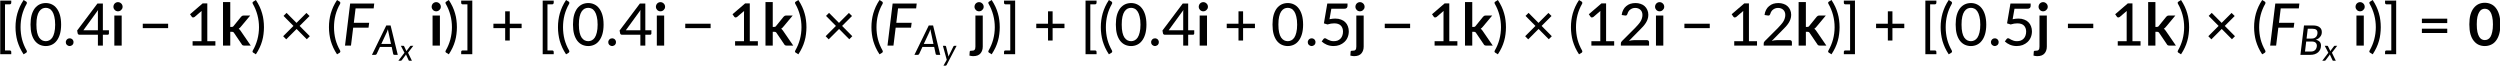<?xml version="1.0" encoding="UTF-8" standalone="no"?>
<!-- Created with Inkscape (http://www.inkscape.org/) -->

<svg
   width="1500.105mm"
   height="39.39mm"
   viewBox="0 0 1500.105 39.39"
   version="1.1"
   id="svg5"
   xml:space="preserve"
   xmlns:inkscape="http://www.inkscape.org/namespaces/inkscape"
   xmlns:sodipodi="http://sodipodi.sourceforge.net/DTD/sodipodi-0.dtd"
   xmlns:xlink="http://www.w3.org/1999/xlink"
   xmlns="http://www.w3.org/2000/svg"
   xmlns:svg="http://www.w3.org/2000/svg"><sodipodi:namedview
     id="namedview7"
     pagecolor="#ffffff"
     bordercolor="#000000"
     borderopacity="0.25"
     inkscape:showpageshadow="2"
     inkscape:pageopacity="0.0"
     inkscape:pagecheckerboard="0"
     inkscape:deskcolor="#d1d1d1"
     inkscape:document-units="mm"
     showgrid="false" /><defs
     id="defs2"><g
       id="g1755"><g
         id="glyph-0-0-5"><path
           d="M 1.234,-5.703 C 1.316,-5.773 1.406,-5.844 1.5,-5.906 c 0.102,-0.062 0.211,-0.113 0.328,-0.156 0.113,-0.051 0.238,-0.086 0.375,-0.109 0.133,-0.031 0.281,-0.047 0.438,-0.047 0.207,0 0.398,0.031 0.578,0.094 0.176,0.055 0.328,0.137 0.453,0.25 0.125,0.105 0.219,0.234 0.281,0.391 0.07,0.148 0.109,0.32 0.109,0.516 0,0.18 -0.027,0.336 -0.078,0.469 -0.055,0.125 -0.117,0.242 -0.188,0.344 -0.074,0.094 -0.156,0.18 -0.25,0.25 -0.086,0.074 -0.168,0.141 -0.25,0.203 -0.074,0.062 -0.141,0.125 -0.203,0.188 -0.055,0.062 -0.09,0.133 -0.109,0.203 L 2.906,-2.797 H 2.234 l -0.062,-0.594 C 2.148,-3.504 2.16,-3.602 2.203,-3.688 2.242,-3.77 2.301,-3.848 2.375,-3.922 2.457,-3.992 2.539,-4.062 2.625,-4.125 c 0.094,-0.062 0.176,-0.129 0.25,-0.203 0.082,-0.082 0.148,-0.164 0.203,-0.25 0.051,-0.094 0.078,-0.207 0.078,-0.344 0,-0.156 -0.059,-0.273 -0.172,-0.359 -0.105,-0.094 -0.25,-0.141 -0.438,-0.141 -0.125,0 -0.234,0.016 -0.328,0.047 -0.094,0.023 -0.172,0.047 -0.234,0.078 -0.062,0.031 -0.121,0.062 -0.172,0.094 -0.043,0.031 -0.086,0.047 -0.125,0.047 -0.086,0 -0.152,-0.039 -0.203,-0.125 z m 0.719,4.219 c 0,-0.082 0.016,-0.156 0.047,-0.219 0.031,-0.07 0.07,-0.133 0.125,-0.188 0.051,-0.062 0.109,-0.102 0.172,-0.125 0.07,-0.031 0.148,-0.047 0.234,-0.047 0.082,0 0.156,0.016 0.219,0.047 0.07,0.023 0.133,0.062 0.188,0.125 0.051,0.055 0.094,0.117 0.125,0.188 0.031,0.062 0.047,0.137 0.047,0.219 0,0.086 -0.016,0.164 -0.047,0.234 -0.031,0.074 -0.074,0.137 -0.125,0.188 -0.055,0.055 -0.117,0.094 -0.188,0.125 -0.062,0.023 -0.137,0.031 -0.219,0.031 -0.086,0 -0.164,-0.008 -0.234,-0.031 C 2.234,-0.969 2.176,-1.008 2.125,-1.062 2.07,-1.113 2.031,-1.176 2,-1.25 1.969,-1.32 1.953,-1.398 1.953,-1.484 Z M 0.219,-7.156 H 5.125 V 0 H 0.219 Z m 0.266,6.859 H 4.812 V -6.875 H 0.484 Z m 0,0"
           id="path1671" /></g><g
         id="glyph-0-1-99"><path
           d="m 1.703,-7.016 v 7.844 H 2.5 c 0.082,0 0.145,0.02 0.188,0.062 0.051,0.051 0.078,0.113 0.078,0.188 V 1.469 h -1.875 v -9.125 h 1.875 v 0.375 c 0,0.074 -0.027,0.137 -0.078,0.188 C 2.645,-7.039 2.582,-7.016 2.5,-7.016 Z m 0,0"
           id="path1674" /></g><g
         id="glyph-0-2-2"><path
           d="m 1.281,-3.125 c 0,0.699 0.082,1.387 0.25,2.062 0.176,0.668 0.438,1.297 0.781,1.891 0.051,0.102 0.062,0.188 0.031,0.25 C 2.32,1.141 2.285,1.188 2.234,1.219 l -0.438,0.266 c -0.25,-0.375 -0.465,-0.758 -0.641,-1.141 -0.168,-0.375 -0.309,-0.75 -0.422,-1.125 C 0.629,-1.164 0.551,-1.551 0.5,-1.938 0.445,-2.32 0.422,-2.719 0.422,-3.125 0.422,-3.539 0.445,-3.941 0.5,-4.328 0.551,-4.711 0.629,-5.094 0.734,-5.469 0.848,-5.852 0.988,-6.234 1.156,-6.609 1.332,-6.992 1.547,-7.375 1.797,-7.75 l 0.438,0.266 c 0.051,0.031 0.086,0.078 0.109,0.141 0.031,0.062 0.02,0.148 -0.031,0.25 C 1.969,-6.5 1.707,-5.863 1.531,-5.188 c -0.168,0.668 -0.25,1.355 -0.25,2.062 z m 0,0"
           id="path1677" /></g><g
         id="glyph-0-3-9"><path
           d="m 5.5,-3.578 c 0,0.625 -0.07,1.168 -0.203,1.625 -0.137,0.461 -0.324,0.84 -0.562,1.141 -0.23,0.305 -0.508,0.527 -0.828,0.672 -0.312,0.145 -0.652,0.219 -1.016,0.219 -0.367,0 -0.711,-0.074 -1.031,-0.219 C 1.547,-0.285 1.27,-0.508 1.031,-0.812 0.801,-1.113 0.617,-1.492 0.484,-1.953 c -0.125,-0.457 -0.188,-1 -0.188,-1.625 0,-0.625 0.062,-1.164 0.188,-1.625 0.133,-0.457 0.316,-0.836 0.547,-1.141 0.238,-0.301 0.516,-0.523 0.828,-0.672 0.32,-0.145 0.664,-0.219 1.031,-0.219 0.363,0 0.703,0.074 1.016,0.219 0.32,0.148 0.598,0.371 0.828,0.672 0.238,0.305 0.426,0.684 0.562,1.141 0.133,0.461 0.203,1 0.203,1.625 z m -1.016,0 c 0,-0.539 -0.047,-0.988 -0.141,-1.344 C 4.258,-5.285 4.145,-5.578 4,-5.797 3.852,-6.023 3.68,-6.188 3.484,-6.281 3.297,-6.375 3.098,-6.422 2.891,-6.422 c -0.211,0 -0.414,0.047 -0.609,0.141 -0.188,0.094 -0.359,0.258 -0.516,0.484 -0.148,0.219 -0.262,0.512 -0.344,0.875 -0.086,0.355 -0.125,0.805 -0.125,1.344 0,0.543 0.039,0.996 0.125,1.359 0.082,0.355 0.195,0.641 0.344,0.859 0.156,0.219 0.328,0.375 0.516,0.469 0.195,0.094 0.398,0.141 0.609,0.141 0.207,0 0.406,-0.047 0.594,-0.141 0.195,-0.094 0.367,-0.25 0.516,-0.469 0.145,-0.219 0.258,-0.504 0.344,-0.859 0.094,-0.363 0.141,-0.816 0.141,-1.359 z m 0,0"
           id="path1680" /></g><g
         id="glyph-0-4-87"><path
           d="m 0.516,-0.578 c 0,-0.094 0.016,-0.176 0.047,-0.25 0.039,-0.082 0.086,-0.156 0.141,-0.219 0.062,-0.062 0.129,-0.109 0.203,-0.141 0.082,-0.031 0.172,-0.047 0.266,-0.047 0.094,0 0.176,0.016 0.25,0.047 0.082,0.031 0.156,0.078 0.219,0.141 0.062,0.062 0.109,0.137 0.141,0.219 0.031,0.074 0.047,0.156 0.047,0.25 0,0.094 -0.016,0.184 -0.047,0.266 -0.031,0.074 -0.078,0.141 -0.141,0.203 -0.062,0.055 -0.137,0.094 -0.219,0.125 -0.074,0.039 -0.156,0.062 -0.25,0.062 -0.094,0 -0.184,-0.023 -0.266,-0.062 -0.074,-0.031 -0.141,-0.07 -0.203,-0.125 C 0.648,-0.172 0.602,-0.238 0.562,-0.312 0.531,-0.395 0.516,-0.484 0.516,-0.578 Z m 0,0"
           id="path1683" /></g><g
         id="glyph-0-5-43"><path
           d="M 3.625,-2.609 V -5.406 c 0,-0.094 0,-0.191 0,-0.297 0.008,-0.113 0.02,-0.227 0.031,-0.344 l -2.5,3.438 z m 1.875,0 v 0.562 c 0,0.055 -0.023,0.102 -0.062,0.141 -0.031,0.043 -0.078,0.062 -0.141,0.062 H 4.469 V 0 H 3.625 V -1.844 H 0.484 c -0.074,0 -0.137,-0.02 -0.188,-0.062 C 0.242,-1.945 0.207,-2 0.188,-2.062 l -0.094,-0.5 3.453,-4.594 H 4.469 v 4.547 z m 0,0"
           id="path1686" /></g><g
         id="glyph-0-6-1"><path
           d="m 0.734,-3.719 h 4.312 v 0.75 h -4.312 z m 0,0"
           id="path1689" /></g><g
         id="glyph-0-7-7"><path
           d="M 5.094,-0.75 V 0 h -3.875 v -0.75 h 1.516 v -4.688 c 0,-0.145 0.004,-0.297 0.016,-0.453 l -1.203,1.031 c -0.055,0.031 -0.105,0.055 -0.156,0.062 -0.043,0.012 -0.086,0.016 -0.125,0.016 C 1.223,-4.789 1.188,-4.805 1.156,-4.828 1.125,-4.848 1.098,-4.875 1.078,-4.906 L 0.781,-5.328 2.922,-7.172 H 3.719 V -0.75 Z m 0,0"
           id="path1692" /></g><g
         id="glyph-0-8-5"><path
           d="m 1.406,-3.125 c 0,-0.707 -0.09,-1.395 -0.266,-2.062 C 0.961,-5.863 0.703,-6.5 0.359,-7.094 0.305,-7.195 0.289,-7.281 0.312,-7.344 0.344,-7.406 0.391,-7.453 0.453,-7.484 L 0.875,-7.75 c 0.25,0.375 0.461,0.758 0.641,1.141 0.176,0.375 0.316,0.758 0.422,1.141 0.113,0.375 0.191,0.758 0.234,1.141 C 2.223,-3.941 2.25,-3.539 2.25,-3.125 c 0,0.406 -0.027,0.805 -0.078,1.188 -0.043,0.387 -0.121,0.773 -0.234,1.156 -0.105,0.375 -0.246,0.75 -0.422,1.125 C 1.336,0.727 1.125,1.109 0.875,1.484 L 0.453,1.219 C 0.391,1.188 0.344,1.141 0.312,1.078 0.289,1.016 0.305,0.93 0.359,0.828 0.703,0.234 0.961,-0.395 1.141,-1.062 1.316,-1.738 1.406,-2.426 1.406,-3.125 Z m 0,0"
           id="path1695" /></g><g
         id="glyph-0-9-27"><path
           d="M 4.641,-1.078 2.906,-2.828 1.141,-1.062 0.625,-1.594 l 1.75,-1.75 -1.688,-1.703 0.516,-0.516 1.688,1.703 1.688,-1.688 0.531,0.516 -1.688,1.688 1.734,1.75 z m 0,0"
           id="path1698" /></g><g
         id="glyph-0-10-8"><path
           d="M 2.188,1.469 H 0.297 V 1.078 c 0,-0.074 0.02,-0.137 0.062,-0.188 0.051,-0.043 0.117,-0.062 0.203,-0.062 h 0.797 v -7.844 H 0.562 c -0.086,0 -0.152,-0.023 -0.203,-0.078 -0.043,-0.051 -0.062,-0.113 -0.062,-0.188 v -0.375 H 2.188 Z m 0,0"
           id="path1701" /></g><g
         id="glyph-0-11-17"><path
           d="M 5.297,-2.969 H 3.281 v 2.109 H 2.5 V -2.969 h -2 v -0.75 h 2 v -2.109 h 0.781 v 2.109 h 2.016 z m 0,0"
           id="path1704" /></g><g
         id="glyph-0-12-25"><path
           d="M 1.859,-4.484 C 2.223,-4.555 2.551,-4.594 2.844,-4.594 c 0.375,0 0.703,0.059 0.984,0.172 0.289,0.105 0.531,0.258 0.719,0.453 0.195,0.188 0.344,0.418 0.438,0.688 0.102,0.262 0.156,0.547 0.156,0.859 0,0.375 -0.07,0.719 -0.203,1.031 -0.125,0.305 -0.309,0.562 -0.547,0.781 C 4.16,-0.391 3.883,-0.219 3.562,-0.094 3.25,0.02 2.91,0.078 2.547,0.078 c -0.219,0 -0.43,-0.023 -0.625,-0.062 C 1.734,-0.023 1.551,-0.082 1.375,-0.156 1.207,-0.227 1.051,-0.312 0.906,-0.406 0.77,-0.5 0.645,-0.598 0.531,-0.703 l 0.297,-0.406 c 0.062,-0.094 0.145,-0.141 0.25,-0.141 0.07,0 0.148,0.027 0.234,0.078 C 1.395,-1.117 1.492,-1.062 1.609,-1 1.734,-0.938 1.875,-0.879 2.031,-0.828 2.188,-0.773 2.375,-0.75 2.594,-0.75 2.832,-0.75 3.051,-0.785 3.25,-0.859 3.445,-0.941 3.613,-1.055 3.75,-1.203 3.883,-1.348 3.984,-1.52 4.047,-1.719 4.117,-1.914 4.156,-2.133 4.156,-2.375 4.156,-2.594 4.125,-2.785 4.062,-2.953 4,-3.129 3.906,-3.281 3.781,-3.406 3.656,-3.531 3.5,-3.625 3.312,-3.688 3.125,-3.75 2.898,-3.781 2.641,-3.781 c -0.344,0 -0.719,0.062 -1.125,0.188 l -0.609,-0.188 0.578,-3.375 h 3.438 v 0.422 c 0,0.137 -0.047,0.25 -0.141,0.344 -0.086,0.086 -0.23,0.125 -0.438,0.125 H 2.172 Z m 0,0"
           id="path1707" /></g><g
         id="glyph-0-13-5"><path
           d="m 4.922,-0.922 c 0.102,0 0.18,0.031 0.234,0.094 C 5.219,-0.766 5.25,-0.688 5.25,-0.594 V 0 H 0.453 v -0.328 c 0,-0.07 0.008,-0.145 0.031,-0.219 C 0.516,-0.617 0.562,-0.688 0.625,-0.75 l 2.266,-2.266 c 0.188,-0.188 0.352,-0.367 0.5,-0.547 C 3.547,-3.738 3.676,-3.91 3.781,-4.078 3.895,-4.254 3.977,-4.438 4.031,-4.625 4.094,-4.812 4.125,-5.004 4.125,-5.203 4.125,-5.398 4.094,-5.57 4.031,-5.719 3.969,-5.875 3.879,-6 3.766,-6.094 3.66,-6.195 3.531,-6.273 3.375,-6.328 3.227,-6.379 3.066,-6.406 2.891,-6.406 c -0.168,0 -0.324,0.027 -0.469,0.078 -0.148,0.055 -0.277,0.125 -0.391,0.219 -0.117,0.086 -0.211,0.188 -0.281,0.312 C 1.676,-5.68 1.617,-5.551 1.578,-5.406 1.535,-5.281 1.477,-5.191 1.406,-5.141 1.332,-5.098 1.227,-5.094 1.094,-5.125 l -0.5,-0.078 c 0.039,-0.332 0.129,-0.625 0.266,-0.875 0.133,-0.258 0.305,-0.473 0.516,-0.641 0.207,-0.176 0.441,-0.305 0.703,-0.391 0.27,-0.082 0.562,-0.125 0.875,-0.125 0.312,0 0.598,0.047 0.859,0.141 0.27,0.086 0.5,0.215 0.688,0.391 0.195,0.18 0.348,0.391 0.453,0.641 0.113,0.242 0.172,0.516 0.172,0.828 0,0.273 -0.043,0.523 -0.125,0.75 -0.074,0.219 -0.18,0.434 -0.312,0.641 -0.137,0.211 -0.293,0.414 -0.469,0.609 -0.18,0.188 -0.367,0.383 -0.562,0.578 L 1.828,-0.797 C 1.973,-0.836 2.113,-0.867 2.25,-0.891 c 0.145,-0.02 0.281,-0.031 0.406,-0.031 z m 0,0"
           id="path1710" /></g><g
         id="glyph-0-14-4"><path
           d="m 0.734,-2.875 h 4.312 v 0.734 h -4.312 z m 0,-1.703 h 4.312 v 0.75 h -4.312 z m 0,0"
           id="path1713" /></g><g
         id="glyph-1-0-22"><path
           d="M 1.188,-5.719 C 1.375,-5.875 1.586,-6.004 1.828,-6.109 c 0.25,-0.102 0.535,-0.156 0.859,-0.156 0.238,0 0.445,0.031 0.625,0.094 0.188,0.062 0.344,0.152 0.469,0.266 0.133,0.117 0.234,0.258 0.297,0.422 0.07,0.156 0.109,0.336 0.109,0.531 0,0.188 -0.027,0.352 -0.078,0.484 C 4.066,-4.344 4.008,-4.227 3.938,-4.125 3.875,-4.031 3.801,-3.945 3.719,-3.875 3.633,-3.812 3.551,-3.75 3.469,-3.688 3.395,-3.625 3.328,-3.562 3.266,-3.5 3.211,-3.445 3.18,-3.379 3.172,-3.297 L 3.062,-2.828 H 2.219 L 2.125,-3.391 c -0.023,-0.125 -0.012,-0.227 0.031,-0.312 0.039,-0.094 0.094,-0.176 0.156,-0.25 0.07,-0.07 0.148,-0.133 0.234,-0.188 0.082,-0.062 0.16,-0.129 0.234,-0.203 0.07,-0.07 0.133,-0.148 0.188,-0.234 0.051,-0.082 0.078,-0.18 0.078,-0.297 0,-0.113 -0.043,-0.207 -0.125,-0.281 -0.074,-0.07 -0.188,-0.109 -0.344,-0.109 -0.117,0 -0.215,0.012 -0.297,0.031 C 2.195,-5.211 2.125,-5.188 2.062,-5.156 c -0.055,0.023 -0.105,0.047 -0.156,0.078 -0.043,0.023 -0.09,0.031 -0.141,0.031 -0.117,0 -0.199,-0.047 -0.25,-0.141 z m 0.734,4.156 c 0,-0.094 0.016,-0.18 0.047,-0.266 0.039,-0.082 0.086,-0.156 0.141,-0.219 0.062,-0.062 0.133,-0.109 0.219,-0.141 C 2.41,-2.219 2.5,-2.234 2.594,-2.234 c 0.094,0 0.18,0.016 0.266,0.047 0.082,0.031 0.156,0.078 0.219,0.141 0.062,0.062 0.109,0.137 0.141,0.219 0.031,0.086 0.047,0.172 0.047,0.266 0,0.094 -0.016,0.184 -0.047,0.266 -0.031,0.086 -0.078,0.156 -0.141,0.219 -0.062,0.062 -0.137,0.109 -0.219,0.141 C 2.773,-0.906 2.688,-0.891 2.594,-0.891 2.5,-0.891 2.41,-0.906 2.328,-0.938 2.242,-0.969 2.172,-1.016 2.109,-1.078 2.055,-1.141 2.008,-1.211 1.969,-1.297 1.938,-1.379 1.922,-1.469 1.922,-1.562 Z M 0.203,-7.203 H 5.25 V 0 H 0.203 Z M 0.531,-0.344 H 4.891 V -6.875 H 0.531 Z m 0,0"
           id="path1716" /></g><g
         id="glyph-1-1-4"><path
           d="M 1.891,-5.109 V 0 h -1.25 v -5.109 z m 0.156,-1.5 c 0,0.117 -0.023,0.219 -0.062,0.312 -0.043,0.086 -0.102,0.164 -0.172,0.234 -0.074,0.074 -0.156,0.133 -0.25,0.172 -0.094,0.043 -0.199,0.062 -0.312,0.062 -0.105,0 -0.203,-0.02 -0.297,-0.062 -0.094,-0.039 -0.18,-0.098 -0.25,-0.172 -0.062,-0.07 -0.117,-0.148 -0.156,-0.234 -0.043,-0.094 -0.062,-0.195 -0.062,-0.312 0,-0.102 0.02,-0.203 0.062,-0.297 0.039,-0.102 0.094,-0.188 0.156,-0.25 0.07,-0.07 0.156,-0.129 0.25,-0.172 0.094,-0.039 0.191,-0.062 0.297,-0.062 0.113,0 0.219,0.023 0.312,0.062 0.094,0.043 0.176,0.102 0.25,0.172 0.07,0.062 0.129,0.148 0.172,0.25 0.039,0.094 0.062,0.195 0.062,0.297 z m 0,0"
           id="path1719" /></g><g
         id="glyph-1-2-8"><path
           d="m 1.844,-7.406 v 4.234 H 2.062 c 0.082,0 0.148,-0.008 0.203,-0.031 0.051,-0.02 0.098,-0.062 0.141,-0.125 L 3.688,-4.906 c 0.051,-0.062 0.109,-0.109 0.172,-0.141 0.062,-0.039 0.145,-0.062 0.25,-0.062 h 1.125 L 3.656,-3.219 c -0.117,0.156 -0.242,0.273 -0.375,0.344 0.07,0.055 0.133,0.117 0.188,0.188 0.051,0.062 0.102,0.133 0.156,0.203 L 5.328,0 H 4.219 C 4.125,0 4.039,-0.016 3.969,-0.047 3.895,-0.078 3.836,-0.133 3.797,-0.219 l -1.312,-1.938 C 2.441,-2.227 2.395,-2.273 2.344,-2.297 2.289,-2.328 2.219,-2.344 2.125,-2.344 H 1.844 V 0 H 0.609 v -7.406 z m 0,0"
           id="path1722" /></g><g
         id="glyph-1-3-9"><path
           d="m 1.891,-5.109 v 5.281 c 0,0.227 -0.031,0.438 -0.094,0.625 -0.062,0.195 -0.156,0.367 -0.281,0.516 -0.125,0.156 -0.293,0.273 -0.5,0.359 -0.211,0.082 -0.465,0.125 -0.766,0.125 -0.117,0 -0.219,-0.012 -0.312,-0.031 -0.102,-0.012 -0.207,-0.031 -0.312,-0.062 L -0.328,1.031 C -0.316,0.969 -0.289,0.926 -0.25,0.906 -0.207,0.883 -0.125,0.875 0,0.875 0.113,0.875 0.211,0.863 0.297,0.844 0.391,0.82 0.457,0.781 0.5,0.719 0.551,0.664 0.586,0.594 0.609,0.5 0.629,0.414 0.641,0.305 0.641,0.172 v -5.281 z m 0.156,-1.5 c 0,0.117 -0.023,0.219 -0.062,0.312 -0.043,0.086 -0.102,0.164 -0.172,0.234 -0.074,0.074 -0.156,0.133 -0.25,0.172 -0.094,0.043 -0.199,0.062 -0.312,0.062 -0.105,0 -0.203,-0.02 -0.297,-0.062 -0.094,-0.039 -0.18,-0.098 -0.25,-0.172 -0.062,-0.07 -0.117,-0.148 -0.156,-0.234 -0.043,-0.094 -0.062,-0.195 -0.062,-0.312 0,-0.102 0.02,-0.203 0.062,-0.297 0.039,-0.102 0.094,-0.188 0.156,-0.25 0.07,-0.07 0.156,-0.129 0.25,-0.172 0.094,-0.039 0.191,-0.062 0.297,-0.062 0.113,0 0.219,0.023 0.312,0.062 0.094,0.043 0.176,0.102 0.25,0.172 0.07,0.062 0.129,0.148 0.172,0.25 0.039,0.094 0.062,0.195 0.062,0.297 z m 0,0"
           id="path1725" /></g><g
         id="glyph-1-4-0"><path
           d="m 5.531,-3.609 c 0,0.637 -0.07,1.188 -0.203,1.656 -0.137,0.461 -0.324,0.84 -0.562,1.141 -0.23,0.305 -0.512,0.527 -0.844,0.672 C 3.598,0.004 3.25,0.078 2.875,0.078 2.5,0.078 2.148,0.004 1.828,-0.141 1.516,-0.285 1.238,-0.508 1,-0.812 0.758,-1.113 0.57,-1.492 0.438,-1.953 0.312,-2.422 0.25,-2.973 0.25,-3.609 c 0,-0.625 0.062,-1.164 0.188,-1.625 C 0.57,-5.703 0.758,-6.086 1,-6.391 1.238,-6.691 1.516,-6.914 1.828,-7.062 2.148,-7.207 2.5,-7.281 2.875,-7.281 c 0.375,0 0.723,0.074 1.047,0.219 0.332,0.148 0.613,0.371 0.844,0.672 0.238,0.305 0.426,0.688 0.562,1.156 0.133,0.461 0.203,1 0.203,1.625 z m -1.266,0 c 0,-0.52 -0.043,-0.945 -0.125,-1.281 -0.074,-0.344 -0.172,-0.613 -0.297,-0.812 -0.125,-0.207 -0.273,-0.352 -0.438,-0.438 -0.168,-0.082 -0.344,-0.125 -0.531,-0.125 -0.18,0 -0.352,0.043 -0.516,0.125 -0.156,0.086 -0.297,0.23 -0.422,0.438 -0.125,0.199 -0.23,0.469 -0.312,0.812 -0.074,0.336 -0.109,0.762 -0.109,1.281 0,0.523 0.035,0.953 0.109,1.297 0.082,0.344 0.188,0.621 0.312,0.828 0.125,0.199 0.266,0.34 0.422,0.422 0.164,0.086 0.336,0.125 0.516,0.125 0.188,0 0.363,-0.039 0.531,-0.125 0.164,-0.082 0.312,-0.223 0.438,-0.422 0.125,-0.207 0.223,-0.484 0.297,-0.828 0.082,-0.344 0.125,-0.773 0.125,-1.297 z m 0,0"
           id="path1728" /></g><g
         id="glyph-2-0-7"><path
           d="M 1.234,-5.703 C 1.316,-5.773 1.406,-5.844 1.5,-5.906 c 0.102,-0.062 0.211,-0.113 0.328,-0.156 0.113,-0.051 0.238,-0.086 0.375,-0.109 0.133,-0.031 0.281,-0.047 0.438,-0.047 0.207,0 0.398,0.031 0.578,0.094 0.176,0.055 0.328,0.137 0.453,0.25 0.125,0.105 0.219,0.234 0.281,0.391 0.07,0.148 0.109,0.32 0.109,0.516 0,0.18 -0.027,0.336 -0.078,0.469 -0.055,0.125 -0.117,0.242 -0.188,0.344 -0.074,0.094 -0.156,0.18 -0.25,0.25 -0.086,0.074 -0.168,0.141 -0.25,0.203 -0.074,0.062 -0.141,0.125 -0.203,0.188 -0.055,0.062 -0.09,0.133 -0.109,0.203 L 2.906,-2.797 H 2.234 l -0.062,-0.594 C 2.148,-3.504 2.16,-3.602 2.203,-3.688 2.242,-3.77 2.301,-3.848 2.375,-3.922 2.457,-3.992 2.539,-4.062 2.625,-4.125 c 0.094,-0.062 0.176,-0.129 0.25,-0.203 0.082,-0.082 0.148,-0.164 0.203,-0.25 0.051,-0.094 0.078,-0.207 0.078,-0.344 0,-0.156 -0.059,-0.273 -0.172,-0.359 -0.105,-0.094 -0.25,-0.141 -0.438,-0.141 -0.125,0 -0.234,0.016 -0.328,0.047 -0.094,0.023 -0.172,0.047 -0.234,0.078 -0.062,0.031 -0.121,0.062 -0.172,0.094 -0.043,0.031 -0.086,0.047 -0.125,0.047 -0.086,0 -0.152,-0.039 -0.203,-0.125 z m 0.719,4.219 c 0,-0.082 0.016,-0.156 0.047,-0.219 0.031,-0.07 0.07,-0.133 0.125,-0.188 0.051,-0.062 0.109,-0.102 0.172,-0.125 0.07,-0.031 0.148,-0.047 0.234,-0.047 0.082,0 0.156,0.016 0.219,0.047 0.07,0.023 0.133,0.062 0.188,0.125 0.051,0.055 0.094,0.117 0.125,0.188 0.031,0.062 0.047,0.137 0.047,0.219 0,0.086 -0.016,0.164 -0.047,0.234 -0.031,0.074 -0.074,0.137 -0.125,0.188 -0.055,0.055 -0.117,0.094 -0.188,0.125 -0.062,0.023 -0.137,0.031 -0.219,0.031 -0.086,0 -0.164,-0.008 -0.234,-0.031 C 2.234,-0.969 2.176,-1.008 2.125,-1.062 2.07,-1.113 2.031,-1.176 2,-1.25 1.969,-1.32 1.953,-1.398 1.953,-1.484 Z M 0.219,-7.156 H 5.125 V 0 H 0.219 Z m 0.266,6.859 H 4.812 V -6.875 H 0.484 Z m 0,0"
           id="path1731" /></g><g
         id="glyph-2-1-13"><path
           d="M 2.266,-6.328 1.969,-3.875 H 4.578 L 4.469,-3.047 H 1.859 L 1.484,0 H 0.469 l 0.875,-7.156 H 5.438 l -0.094,0.828 z m 0,0"
           id="path1734" /></g><g
         id="glyph-3-0-6"><path
           d="m 0.859,-3.984 c 0.062,-0.051 0.125,-0.098 0.188,-0.141 0.07,-0.039 0.148,-0.078 0.234,-0.109 0.082,-0.039 0.164,-0.07 0.25,-0.094 0.094,-0.02 0.195,-0.031 0.312,-0.031 0.145,0 0.281,0.023 0.406,0.062 0.125,0.043 0.227,0.105 0.312,0.188 0.082,0.074 0.148,0.168 0.203,0.281 0.051,0.105 0.078,0.219 0.078,0.344 0,0.137 -0.023,0.25 -0.062,0.344 -0.031,0.086 -0.074,0.164 -0.125,0.234 -0.055,0.062 -0.109,0.121 -0.172,0.172 -0.062,0.055 -0.121,0.105 -0.172,0.156 -0.055,0.043 -0.102,0.086 -0.141,0.125 C 2.129,-2.41 2.102,-2.363 2.094,-2.312 l -0.062,0.359 H 1.562 l -0.047,-0.406 c -0.012,-0.082 0,-0.156 0.031,-0.219 0.031,-0.062 0.07,-0.113 0.125,-0.156 C 1.723,-2.785 1.781,-2.832 1.844,-2.875 c 0.062,-0.051 0.117,-0.102 0.172,-0.156 0.051,-0.051 0.094,-0.109 0.125,-0.172 0.039,-0.062 0.062,-0.141 0.062,-0.234 0,-0.113 -0.043,-0.203 -0.125,-0.266 -0.074,-0.062 -0.172,-0.094 -0.297,-0.094 -0.094,0 -0.172,0.012 -0.234,0.031 -0.062,0.023 -0.117,0.043 -0.156,0.062 -0.043,0.023 -0.086,0.043 -0.125,0.062 -0.031,0.023 -0.059,0.031 -0.078,0.031 -0.062,0 -0.109,-0.023 -0.141,-0.078 z M 1.375,-1.031 c 0,-0.062 0.008,-0.113 0.031,-0.156 0.02,-0.051 0.047,-0.098 0.078,-0.141 0.039,-0.039 0.082,-0.07 0.125,-0.094 0.051,-0.02 0.109,-0.031 0.172,-0.031 0.051,0 0.098,0.012 0.141,0.031 0.051,0.023 0.094,0.055 0.125,0.094 0.039,0.043 0.07,0.09 0.094,0.141 0.02,0.043 0.031,0.094 0.031,0.156 0,0.055 -0.012,0.105 -0.031,0.156 -0.023,0.055 -0.055,0.102 -0.094,0.141 -0.031,0.031 -0.074,0.059 -0.125,0.078 C 1.879,-0.633 1.832,-0.625 1.781,-0.625 1.719,-0.625 1.66,-0.633 1.609,-0.656 1.566,-0.676 1.523,-0.703 1.484,-0.734 1.453,-0.773 1.426,-0.82 1.406,-0.875 1.383,-0.926 1.375,-0.977 1.375,-1.031 Z M 0.156,-5 H 3.578 V 0 H 0.156 Z m 0.188,4.797 H 3.375 v -4.594 H 0.344 Z m 0,0"
           id="path1737" /></g><g
         id="glyph-3-1-6"><path
           d="M 3,-1.859 2.578,-3.844 C 2.566,-3.906 2.551,-3.977 2.531,-4.062 2.52,-4.156 2.504,-4.254 2.484,-4.359 2.453,-4.254 2.414,-4.156 2.375,-4.062 2.344,-3.977 2.312,-3.898 2.281,-3.828 l -0.922,1.969 z M 4.156,0 H 3.594 C 3.531,0 3.477,-0.016 3.438,-0.047 3.406,-0.078 3.383,-0.117 3.375,-0.172 L 3.125,-1.344 h -2 l -0.547,1.172 c -0.023,0.055 -0.059,0.094 -0.109,0.125 C 0.426,-0.016 0.375,0 0.312,0 h -0.547 l 2.438,-5 H 2.938 Z m 0,0"
           id="path1740" /></g><g
         id="glyph-3-2-4"><path
           d="m 2.062,-0.562 c 0.176,0 0.328,-0.02 0.453,-0.062 C 2.648,-0.676 2.758,-0.742 2.844,-0.828 2.938,-0.922 3.004,-1.031 3.047,-1.156 3.098,-1.281 3.125,-1.422 3.125,-1.578 3.125,-1.68 3.102,-1.773 3.062,-1.859 3.031,-1.941 2.977,-2.016 2.906,-2.078 2.844,-2.141 2.754,-2.188 2.641,-2.219 2.535,-2.25 2.41,-2.266 2.266,-2.266 H 1.312 L 1.109,-0.562 Z M 1.578,-4.438 1.375,-2.766 h 0.781 c 0.176,0 0.332,-0.02 0.469,-0.062 0.133,-0.051 0.242,-0.117 0.328,-0.203 0.094,-0.082 0.16,-0.188 0.203,-0.312 0.051,-0.125 0.078,-0.258 0.078,-0.406 0,-0.238 -0.07,-0.41 -0.203,-0.516 C 2.895,-4.379 2.68,-4.438 2.391,-4.438 Z M 2.453,-5 c 0.258,0 0.484,0.027 0.672,0.078 0.195,0.055 0.352,0.133 0.469,0.234 0.125,0.094 0.219,0.211 0.281,0.344 0.062,0.137 0.094,0.293 0.094,0.469 0,0.148 -0.023,0.289 -0.062,0.422 -0.043,0.125 -0.109,0.246 -0.203,0.359 -0.086,0.117 -0.188,0.219 -0.312,0.312 -0.125,0.086 -0.277,0.152 -0.453,0.203 0.301,0.074 0.523,0.195 0.672,0.359 0.145,0.168 0.219,0.383 0.219,0.641 0,0.23 -0.043,0.445 -0.125,0.641 C 3.617,-0.75 3.5,-0.582 3.344,-0.438 3.188,-0.301 2.992,-0.191 2.766,-0.109 2.535,-0.035 2.281,0 2,0 H 0.328 L 0.938,-5 Z m 0,0"
           id="path1743" /></g><g
         id="glyph-4-0-16"><path
           d="M 0.609,-2.844 C 0.66,-2.883 0.707,-2.922 0.75,-2.953 c 0.051,-0.031 0.102,-0.055 0.156,-0.078 0.062,-0.031 0.125,-0.051 0.188,-0.062 0.07,-0.008 0.145,-0.016 0.219,-0.016 0.113,0 0.211,0.016 0.297,0.047 0.082,0.031 0.156,0.074 0.219,0.125 0.062,0.055 0.109,0.121 0.141,0.203 0.039,0.074 0.062,0.156 0.062,0.25 0,0.094 -0.016,0.172 -0.047,0.234 -0.023,0.062 -0.055,0.121 -0.094,0.172 -0.031,0.055 -0.07,0.094 -0.109,0.125 -0.043,0.031 -0.086,0.07 -0.125,0.109 C 1.613,-1.812 1.578,-1.781 1.547,-1.75 1.516,-1.727 1.5,-1.695 1.5,-1.656 l -0.047,0.25 H 1.125 L 1.078,-1.688 c 0,-0.062 0.008,-0.113 0.031,-0.156 C 1.129,-1.883 1.156,-1.922 1.188,-1.953 1.227,-1.992 1.27,-2.031 1.312,-2.062 c 0.039,-0.031 0.082,-0.062 0.125,-0.094 0.039,-0.039 0.07,-0.082 0.094,-0.125 0.031,-0.051 0.047,-0.109 0.047,-0.172 0,-0.082 -0.031,-0.145 -0.094,-0.188 C 1.43,-2.691 1.363,-2.719 1.281,-2.719 c -0.074,0 -0.133,0.012 -0.172,0.031 -0.043,0.012 -0.086,0.027 -0.125,0.047 -0.031,0.012 -0.059,0.027 -0.078,0.047 -0.023,0.012 -0.043,0.016 -0.062,0.016 -0.043,0 -0.074,-0.02 -0.094,-0.062 z m 0.375,2.094 C 0.984,-0.781 0.988,-0.812 1,-0.844 1.02,-0.883 1.039,-0.914 1.062,-0.938 1.082,-0.969 1.109,-0.988 1.141,-1 c 0.039,-0.02 0.082,-0.031 0.125,-0.031 0.039,0 0.078,0.012 0.109,0.031 0.039,0.012 0.07,0.031 0.094,0.062 0.031,0.023 0.051,0.055 0.062,0.094 0.02,0.031 0.031,0.062 0.031,0.094 0,0.043 -0.012,0.086 -0.031,0.125 -0.012,0.031 -0.031,0.062 -0.062,0.094 -0.023,0.023 -0.055,0.043 -0.094,0.062 -0.031,0.012 -0.07,0.016 -0.109,0.016 -0.043,0 -0.086,-0.004 -0.125,-0.016 C 1.109,-0.488 1.082,-0.508 1.062,-0.531 1.039,-0.562 1.02,-0.594 1,-0.625 0.988,-0.664 0.984,-0.707 0.984,-0.75 Z m -0.875,-2.828 H 2.562 V 0 H 0.109 Z M 0.25,-0.141 H 2.406 V -3.438 H 0.25 Z m 0,0"
           id="path1746" /></g><g
         id="glyph-4-1-0"><path
           d="M 1.469,-1.359 2.125,0 H 1.688 C 1.656,0 1.629,-0.004 1.609,-0.016 1.586,-0.035 1.57,-0.062 1.562,-0.094 L 1.109,-1.078 c -0.012,0.023 -0.023,0.043 -0.031,0.062 0,0.012 -0.008,0.027 -0.016,0.047 l -0.656,0.875 C 0.383,-0.07 0.363,-0.051 0.344,-0.031 0.32,-0.008 0.289,0 0.25,0 H -0.172 L 0.859,-1.359 0.25,-2.531 h 0.438 c 0.031,0 0.051,0.008 0.062,0.016 0.02,0.012 0.035,0.027 0.047,0.047 l 0.406,0.844 c 0.008,-0.02 0.02,-0.035 0.031,-0.047 0.008,-0.02 0.02,-0.039 0.031,-0.062 L 1.812,-2.453 C 1.844,-2.504 1.879,-2.531 1.922,-2.531 h 0.438 z m 0,0"
           id="path1749" /></g><g
         id="glyph-4-2-4"><path
           d="M 2.5,-2.531 0.797,0.734 C 0.754,0.805 0.695,0.844 0.625,0.844 H 0.266 l 0.562,-1 -0.656,-2.375 h 0.406 c 0.039,0 0.066,0.012 0.078,0.031 0.02,0.012 0.035,0.031 0.047,0.062 l 0.375,1.516 c 0.008,0.043 0.016,0.086 0.016,0.125 0.008,0.031 0.02,0.062 0.031,0.094 0.008,-0.031 0.02,-0.062 0.031,-0.094 0.02,-0.039 0.039,-0.082 0.062,-0.125 l 0.75,-1.516 C 1.977,-2.469 1.992,-2.488 2.016,-2.5 c 0.031,-0.02 0.062,-0.031 0.094,-0.031 z m 0,0"
           id="path1752" /></g></g></defs><g
     inkscape:label="Layer 1"
     inkscape:groupmode="layer"
     id="layer1"
     transform="translate(238.731,-96.911)"><g
       id="g2255"
       transform="matrix(3.528,0,0,3.528,-2459.816,-80.067)"><g
         fill="#000000"
         fill-opacity="1"
         id="g1769"><use
           xlink:href="#glyph-0-1-99"
           x="628.708"
           y="57.917"
           id="use1759" /><use
           xlink:href="#glyph-0-2-2"
           x="631.776"
           y="57.917"
           id="use1761" /><use
           xlink:href="#glyph-0-3-9"
           x="634.456"
           y="57.917"
           id="use1763" /><use
           xlink:href="#glyph-0-4-87"
           x="640.235"
           y="57.917"
           id="use1765" /><use
           xlink:href="#glyph-0-5-43"
           x="642.586"
           y="57.917"
           id="use1767" /></g><g
         fill="#000000"
         fill-opacity="1"
         id="g1773"><use
           xlink:href="#glyph-1-1-4"
           x="648.364"
           y="57.917"
           id="use1771" /></g><g
         fill="#000000"
         fill-opacity="1"
         id="g1777"><use
           xlink:href="#glyph-0-6-1"
           x="653.108"
           y="57.917"
           id="use1775" /></g><g
         fill="#000000"
         fill-opacity="1"
         id="g1781"><use
           xlink:href="#glyph-0-7-7"
           x="661.098"
           y="57.917"
           id="use1779" /></g><g
         fill="#000000"
         fill-opacity="1"
         id="g1785"><use
           xlink:href="#glyph-1-2-8"
           x="666.879"
           y="57.917"
           id="use1783" /></g><g
         fill="#000000"
         fill-opacity="1"
         id="g1789"><use
           xlink:href="#glyph-0-8-5"
           x="672.204"
           y="57.917"
           id="use1787" /></g><g
         fill="#000000"
         fill-opacity="1"
         id="g1793"><use
           xlink:href="#glyph-0-9-27"
           x="677.096"
           y="57.917"
           id="use1791" /></g><g
         fill="#000000"
         fill-opacity="1"
         id="g1797"><use
           xlink:href="#glyph-0-2-2"
           x="685.086"
           y="57.917"
           id="use1795" /></g><g
         fill="#000000"
         fill-opacity="1"
         id="g1801"><use
           xlink:href="#glyph-2-1-13"
           x="687.77"
           y="57.917"
           id="use1799" /></g><g
         fill="#000000"
         fill-opacity="1"
         id="g1805"><use
           xlink:href="#glyph-3-1-6"
           x="693.055"
           y="59.492"
           id="use1803" /></g><g
         fill="#000000"
         fill-opacity="1"
         id="g1809"><use
           xlink:href="#glyph-4-1-0"
           x="697.49"
           y="60.489"
           id="use1807" /></g><g
         fill="#000000"
         fill-opacity="1"
         id="g1813"><use
           xlink:href="#glyph-1-1-4"
           x="702.488"
           y="57.917"
           id="use1811" /></g><g
         fill="#000000"
         fill-opacity="1"
         id="g1819"><use
           xlink:href="#glyph-0-8-5"
           x="705.019"
           y="57.917"
           id="use1815" /><use
           xlink:href="#glyph-0-10-8"
           x="707.699"
           y="57.917"
           id="use1817" /></g><g
         fill="#000000"
         fill-opacity="1"
         id="g1823"><use
           xlink:href="#glyph-0-11-17"
           x="712.979"
           y="57.917"
           id="use1821" /></g><g
         fill="#000000"
         fill-opacity="1"
         id="g1835"><use
           xlink:href="#glyph-0-1-99"
           x="720.969"
           y="57.917"
           id="use1825" /><use
           xlink:href="#glyph-0-2-2"
           x="724.038"
           y="57.917"
           id="use1827" /><use
           xlink:href="#glyph-0-3-9"
           x="726.718"
           y="57.917"
           id="use1829" /><use
           xlink:href="#glyph-0-4-87"
           x="732.496"
           y="57.917"
           id="use1831" /><use
           xlink:href="#glyph-0-5-43"
           x="734.847"
           y="57.917"
           id="use1833" /></g><g
         fill="#000000"
         fill-opacity="1"
         id="g1839"><use
           xlink:href="#glyph-1-1-4"
           x="740.63"
           y="57.917"
           id="use1837" /></g><g
         fill="#000000"
         fill-opacity="1"
         id="g1843"><use
           xlink:href="#glyph-0-6-1"
           x="745.374"
           y="57.917"
           id="use1841" /></g><g
         fill="#000000"
         fill-opacity="1"
         id="g1847"><use
           xlink:href="#glyph-0-7-7"
           x="753.364"
           y="57.917"
           id="use1845" /></g><g
         fill="#000000"
         fill-opacity="1"
         id="g1851"><use
           xlink:href="#glyph-1-2-8"
           x="759.144"
           y="57.917"
           id="use1849" /></g><g
         fill="#000000"
         fill-opacity="1"
         id="g1855"><use
           xlink:href="#glyph-0-8-5"
           x="764.469"
           y="57.917"
           id="use1853" /></g><g
         fill="#000000"
         fill-opacity="1"
         id="g1859"><use
           xlink:href="#glyph-0-9-27"
           x="769.361"
           y="57.917"
           id="use1857" /></g><g
         fill="#000000"
         fill-opacity="1"
         id="g1863"><use
           xlink:href="#glyph-0-2-2"
           x="777.351"
           y="57.917"
           id="use1861" /></g><g
         fill="#000000"
         fill-opacity="1"
         id="g1867"><use
           xlink:href="#glyph-2-1-13"
           x="780.035"
           y="57.917"
           id="use1865" /></g><g
         fill="#000000"
         fill-opacity="1"
         id="g1871"><use
           xlink:href="#glyph-3-1-6"
           x="785.321"
           y="59.492"
           id="use1869" /></g><g
         fill="#000000"
         fill-opacity="1"
         id="g1875"><use
           xlink:href="#glyph-4-2-4"
           x="789.756"
           y="60.489"
           id="use1873" /></g><g
         fill="#000000"
         fill-opacity="1"
         id="g1879"><use
           xlink:href="#glyph-1-3-9"
           x="794.816"
           y="57.917"
           id="use1877" /></g><g
         fill="#000000"
         fill-opacity="1"
         id="g1885"><use
           xlink:href="#glyph-0-8-5"
           x="797.347"
           y="57.917"
           id="use1881" /><use
           xlink:href="#glyph-0-10-8"
           x="800.027"
           y="57.917"
           id="use1883" /></g><g
         fill="#000000"
         fill-opacity="1"
         id="g1889"><use
           xlink:href="#glyph-0-11-17"
           x="805.307"
           y="57.917"
           id="use1887" /></g><g
         fill="#000000"
         fill-opacity="1"
         id="g1901"><use
           xlink:href="#glyph-0-1-99"
           x="813.297"
           y="57.917"
           id="use1891" /><use
           xlink:href="#glyph-0-2-2"
           x="816.366"
           y="57.917"
           id="use1893" /><use
           xlink:href="#glyph-0-3-9"
           x="819.046"
           y="57.917"
           id="use1895" /><use
           xlink:href="#glyph-0-4-87"
           x="824.824"
           y="57.917"
           id="use1897" /><use
           xlink:href="#glyph-0-5-43"
           x="827.175"
           y="57.917"
           id="use1899" /></g><g
         fill="#000000"
         fill-opacity="1"
         id="g1905"><use
           xlink:href="#glyph-1-1-4"
           x="832.957"
           y="57.917"
           id="use1903" /></g><g
         fill="#000000"
         fill-opacity="1"
         id="g1909"><use
           xlink:href="#glyph-0-11-17"
           x="837.702"
           y="57.917"
           id="use1907" /></g><g
         fill="#000000"
         fill-opacity="1"
         id="g1917"><use
           xlink:href="#glyph-0-3-9"
           x="845.692"
           y="57.917"
           id="use1911" /><use
           xlink:href="#glyph-0-4-87"
           x="851.47"
           y="57.917"
           id="use1913" /><use
           xlink:href="#glyph-0-12-25"
           x="853.821"
           y="57.917"
           id="use1915" /></g><g
         fill="#000000"
         fill-opacity="1"
         id="g1921"><use
           xlink:href="#glyph-1-3-9"
           x="859.602"
           y="57.917"
           id="use1919" /></g><g
         fill="#000000"
         fill-opacity="1"
         id="g1925"><use
           xlink:href="#glyph-0-6-1"
           x="864.346"
           y="57.917"
           id="use1923" /></g><g
         fill="#000000"
         fill-opacity="1"
         id="g1929"><use
           xlink:href="#glyph-0-7-7"
           x="872.336"
           y="57.917"
           id="use1927" /></g><g
         fill="#000000"
         fill-opacity="1"
         id="g1933"><use
           xlink:href="#glyph-1-2-8"
           x="878.117"
           y="57.917"
           id="use1931" /></g><g
         fill="#000000"
         fill-opacity="1"
         id="g1937"><use
           xlink:href="#glyph-0-8-5"
           x="883.442"
           y="57.917"
           id="use1935" /></g><g
         fill="#000000"
         fill-opacity="1"
         id="g1941"><use
           xlink:href="#glyph-0-9-27"
           x="888.334"
           y="57.917"
           id="use1939" /></g><g
         fill="#000000"
         fill-opacity="1"
         id="g1949"><use
           xlink:href="#glyph-0-2-2"
           x="896.324"
           y="57.917"
           id="use1943" /><use
           xlink:href="#glyph-0-7-7"
           x="899.004"
           y="57.917"
           id="use1945" /><use
           xlink:href="#glyph-0-13-5"
           x="904.782"
           y="57.917"
           id="use1947" /></g><g
         fill="#000000"
         fill-opacity="1"
         id="g1953"><use
           xlink:href="#glyph-1-1-4"
           x="910.564"
           y="57.917"
           id="use1951" /></g><g
         fill="#000000"
         fill-opacity="1"
         id="g1957"><use
           xlink:href="#glyph-0-6-1"
           x="915.309"
           y="57.917"
           id="use1955" /></g><g
         fill="#000000"
         fill-opacity="1"
         id="g1963"><use
           xlink:href="#glyph-0-7-7"
           x="923.299"
           y="57.917"
           id="use1959" /><use
           xlink:href="#glyph-0-13-5"
           x="929.077"
           y="57.917"
           id="use1961" /></g><g
         fill="#000000"
         fill-opacity="1"
         id="g1967"><use
           xlink:href="#glyph-1-2-8"
           x="934.858"
           y="57.917"
           id="use1965" /></g><g
         fill="#000000"
         fill-opacity="1"
         id="g1973"><use
           xlink:href="#glyph-0-8-5"
           x="940.183"
           y="57.917"
           id="use1969" /><use
           xlink:href="#glyph-0-10-8"
           x="942.863"
           y="57.917"
           id="use1971" /></g><g
         fill="#000000"
         fill-opacity="1"
         id="g1977"><use
           xlink:href="#glyph-0-11-17"
           x="948.143"
           y="57.917"
           id="use1975" /></g><g
         fill="#000000"
         fill-opacity="1"
         id="g1989"><use
           xlink:href="#glyph-0-1-99"
           x="956.133"
           y="57.917"
           id="use1979" /><use
           xlink:href="#glyph-0-2-2"
           x="959.202"
           y="57.917"
           id="use1981" /><use
           xlink:href="#glyph-0-3-9"
           x="961.882"
           y="57.917"
           id="use1983" /><use
           xlink:href="#glyph-0-4-87"
           x="967.66"
           y="57.917"
           id="use1985" /><use
           xlink:href="#glyph-0-12-25"
           x="970.011"
           y="57.917"
           id="use1987" /></g><g
         fill="#000000"
         fill-opacity="1"
         id="g1993"><use
           xlink:href="#glyph-1-3-9"
           x="975.793"
           y="57.917"
           id="use1991" /></g><g
         fill="#000000"
         fill-opacity="1"
         id="g1997"><use
           xlink:href="#glyph-0-6-1"
           x="980.538"
           y="57.917"
           id="use1995" /></g><g
         fill="#000000"
         fill-opacity="1"
         id="g2001"><use
           xlink:href="#glyph-0-7-7"
           x="988.528"
           y="57.917"
           id="use1999" /></g><g
         fill="#000000"
         fill-opacity="1"
         id="g2005"><use
           xlink:href="#glyph-1-2-8"
           x="994.308"
           y="57.917"
           id="use2003" /></g><g
         fill="#000000"
         fill-opacity="1"
         id="g2009"><use
           xlink:href="#glyph-0-8-5"
           x="999.633"
           y="57.917"
           id="use2007" /></g><g
         fill="#000000"
         fill-opacity="1"
         id="g2013"><use
           xlink:href="#glyph-0-9-27"
           x="1004.525"
           y="57.917"
           id="use2011" /></g><g
         fill="#000000"
         fill-opacity="1"
         id="g2017"><use
           xlink:href="#glyph-0-2-2"
           x="1012.515"
           y="57.917"
           id="use2015" /></g><g
         fill="#000000"
         fill-opacity="1"
         id="g2021"><use
           xlink:href="#glyph-2-1-13"
           x="1015.199"
           y="57.917"
           id="use2019" /></g><g
         fill="#000000"
         fill-opacity="1"
         id="g2025"><use
           xlink:href="#glyph-3-2-4"
           x="1020.485"
           y="59.493"
           id="use2023" /></g><g
         fill="#000000"
         fill-opacity="1"
         id="g2029"><use
           xlink:href="#glyph-4-1-0"
           x="1024.704"
           y="60.489"
           id="use2027" /></g><g
         fill="#000000"
         fill-opacity="1"
         id="g2033"><use
           xlink:href="#glyph-1-1-4"
           x="1029.702"
           y="57.917"
           id="use2031" /></g><g
         fill="#000000"
         fill-opacity="1"
         id="g2039"><use
           xlink:href="#glyph-0-8-5"
           x="1032.232"
           y="57.917"
           id="use2035" /><use
           xlink:href="#glyph-0-10-8"
           x="1034.912"
           y="57.917"
           id="use2037" /></g><g
         fill="#000000"
         fill-opacity="1"
         id="g2043"><use
           xlink:href="#glyph-0-14-4"
           x="1040.74"
           y="57.917"
           id="use2041" /></g><g
         fill="#000000"
         fill-opacity="1"
         id="g2047"><use
           xlink:href="#glyph-1-4-0"
           x="1049.294"
           y="57.917"
           id="use2045" /></g></g></g></svg>
